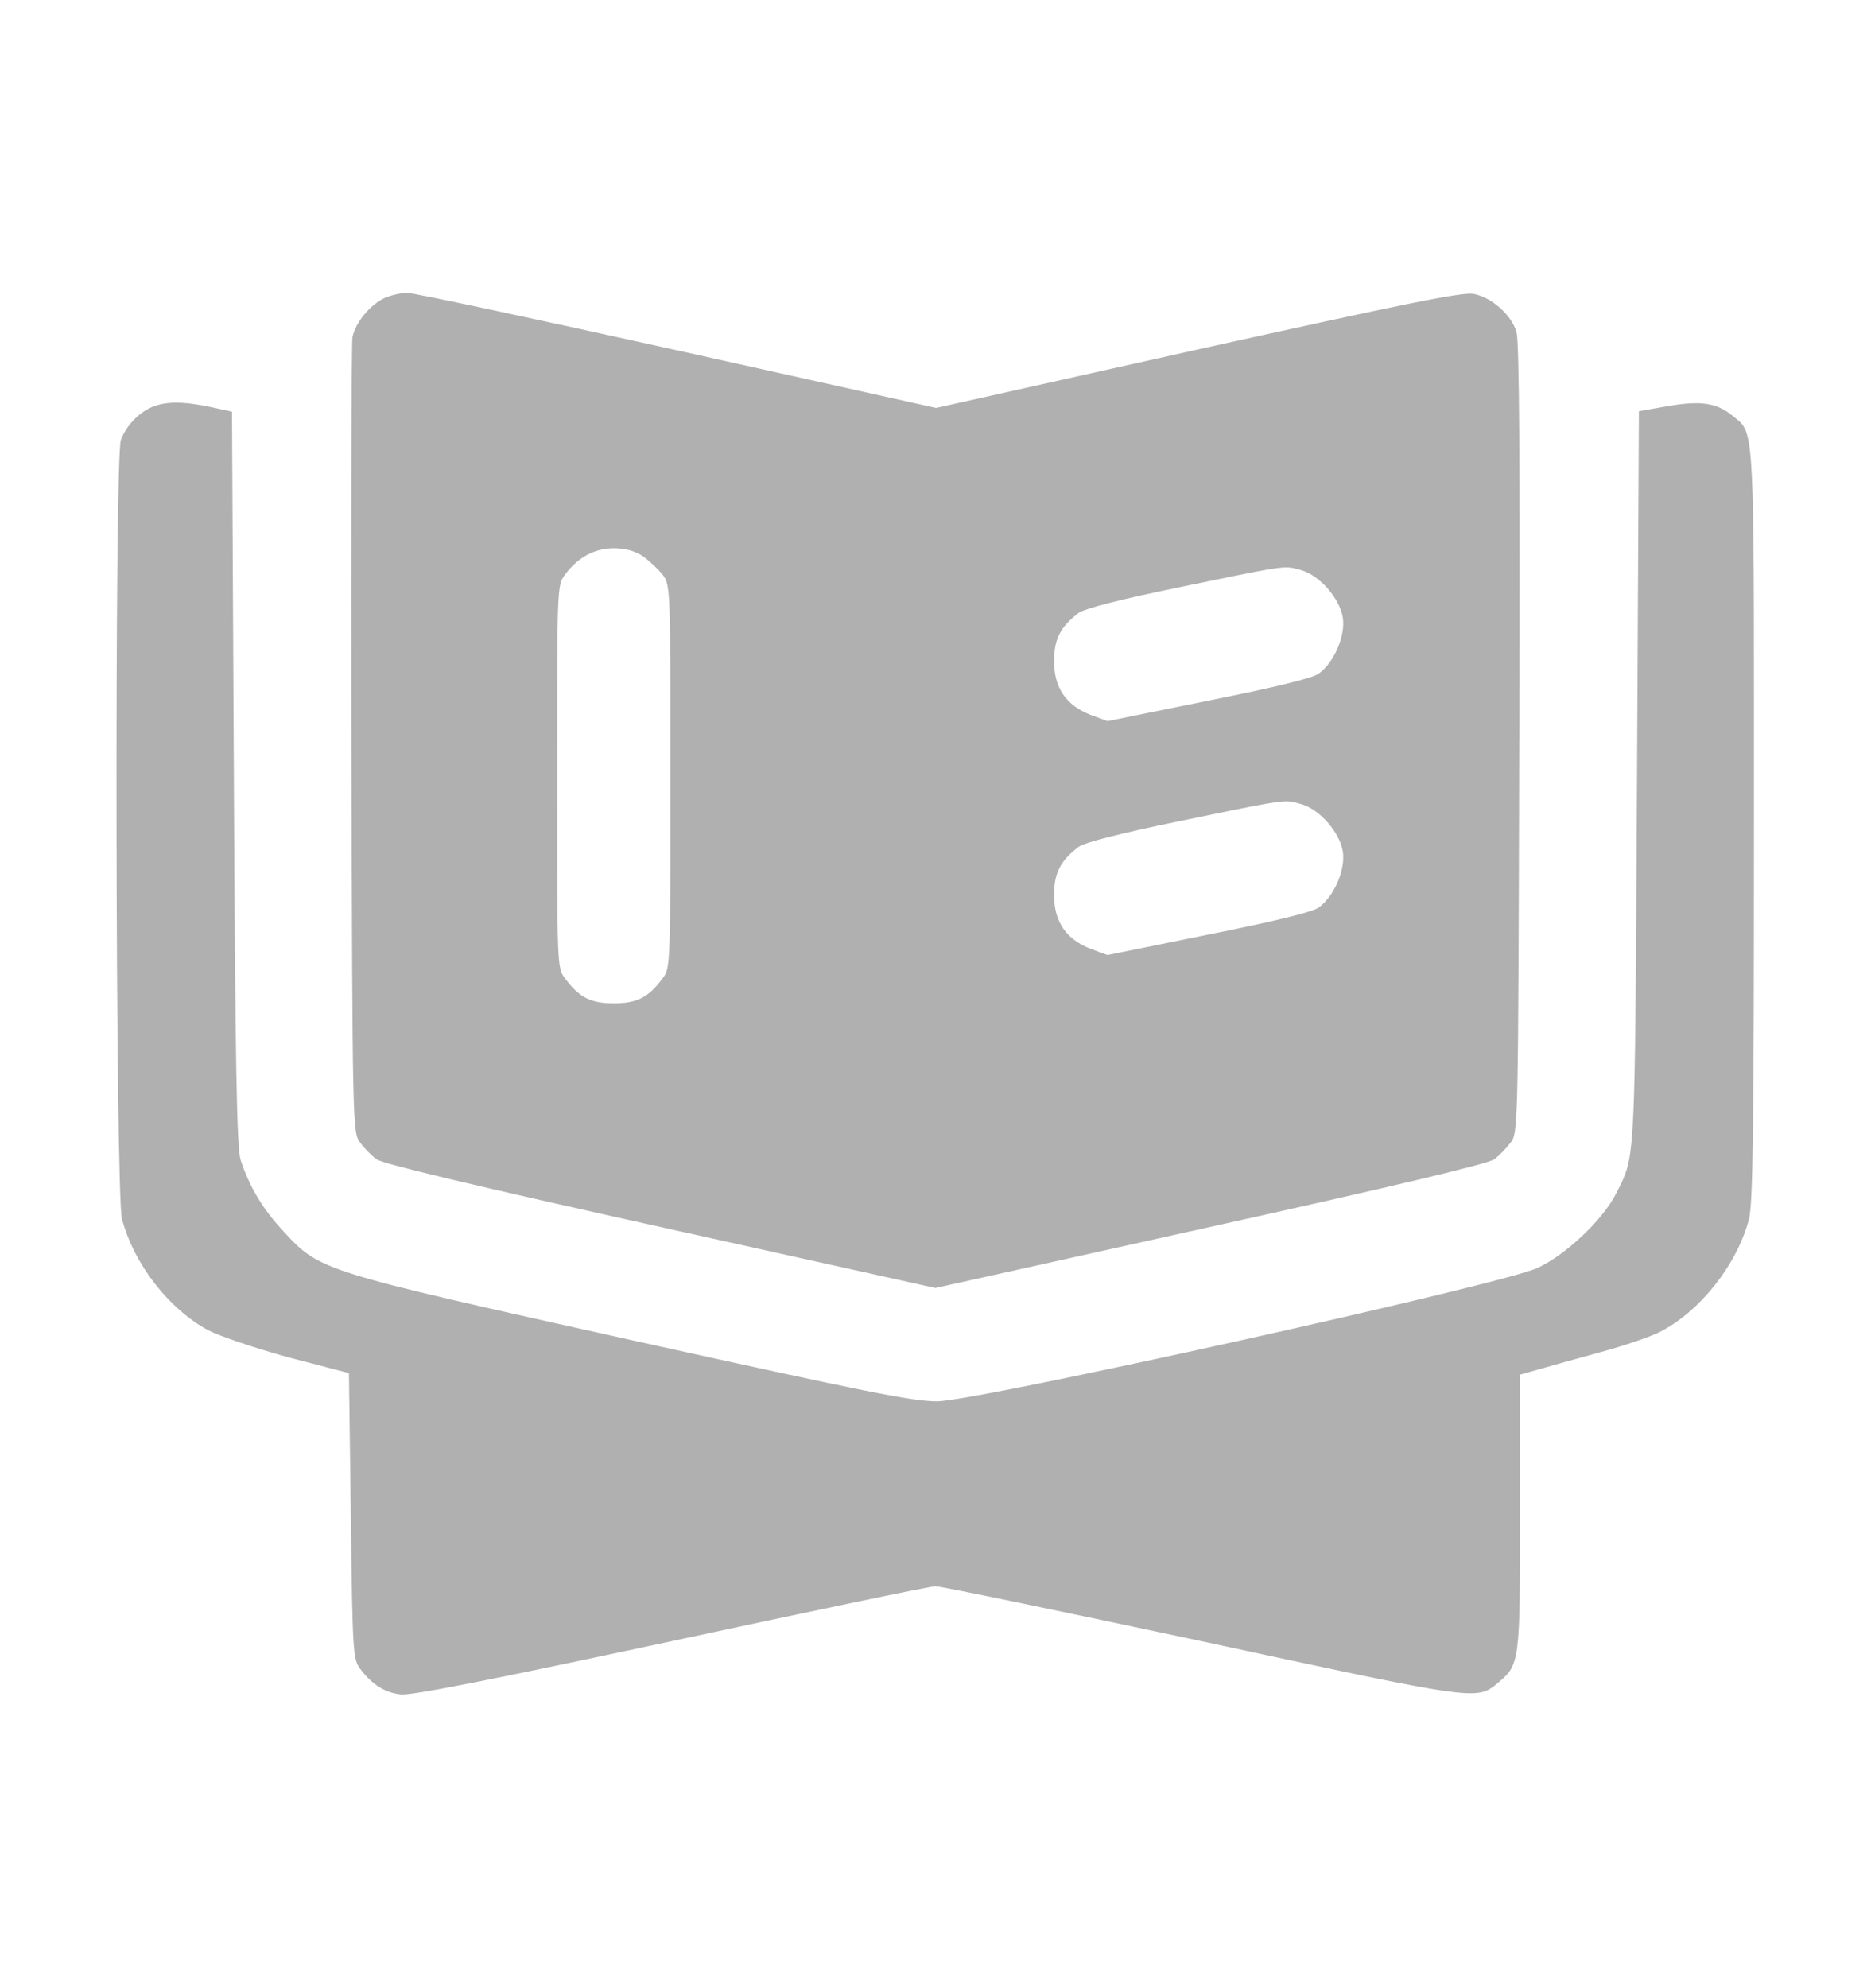 <svg width="16" height="17" viewBox="0 0 16 17" fill="none" xmlns="http://www.w3.org/2000/svg">
<g id="quran-_3_ 2">
<path id="Union" fill-rule="evenodd" clip-rule="evenodd" d="M3.014 2.885C3.036 2.76 3.168 2.601 3.296 2.545C3.346 2.523 3.433 2.504 3.483 2.504C3.536 2.504 4.574 2.726 5.789 2.995L8.005 3.488L10.243 2.988C12.018 2.595 12.508 2.495 12.602 2.513C12.755 2.541 12.927 2.695 12.968 2.838C12.993 2.916 12.999 4.016 12.993 6.32L12.992 6.33C12.983 9.66 12.983 9.685 12.918 9.77C12.883 9.816 12.821 9.882 12.777 9.913C12.727 9.951 11.911 10.145 10.349 10.491L7.999 11.013L5.646 10.491C4.086 10.145 3.271 9.951 3.221 9.913C3.177 9.882 3.114 9.816 3.08 9.77C3.015 9.685 3.014 9.66 3.005 6.346L3.005 6.335C3.002 4.491 3.005 2.941 3.014 2.885ZM5.668 4.916C5.633 4.87 5.555 4.798 5.499 4.757C5.427 4.71 5.349 4.688 5.249 4.688C5.086 4.688 4.939 4.766 4.83 4.916C4.764 5.004 4.764 5.029 4.764 6.641C4.764 8.245 4.764 8.279 4.83 8.363C4.952 8.529 5.052 8.579 5.249 8.579C5.446 8.579 5.546 8.529 5.668 8.363C5.733 8.279 5.733 8.245 5.733 6.641C5.733 5.029 5.733 5.004 5.668 4.916ZM11.483 5.279C11.455 5.113 11.283 4.92 11.13 4.876C11.101 4.868 11.08 4.862 11.058 4.857C10.964 4.839 10.861 4.861 10.111 5.016C9.574 5.126 9.274 5.204 9.224 5.241C9.068 5.36 9.014 5.463 9.014 5.654C9.014 5.882 9.118 6.032 9.327 6.113L9.471 6.166L10.333 5.991C10.908 5.876 11.224 5.798 11.277 5.76C11.411 5.663 11.508 5.432 11.483 5.279ZM11.483 7.279C11.455 7.113 11.283 6.92 11.13 6.876C11.101 6.868 11.08 6.862 11.058 6.857C10.964 6.839 10.861 6.861 10.111 7.016C9.574 7.126 9.274 7.204 9.224 7.241C9.068 7.36 9.014 7.463 9.014 7.654C9.014 7.882 9.118 8.032 9.327 8.113L9.471 8.166L10.333 7.991C10.908 7.876 11.224 7.798 11.277 7.76C11.411 7.663 11.508 7.432 11.483 7.279ZM1.034 3.76C1.078 3.645 1.181 3.532 1.296 3.482C1.412 3.432 1.556 3.429 1.796 3.479L1.984 3.52L2 6.657C2.012 9.157 2.025 9.823 2.059 9.923C2.137 10.154 2.246 10.338 2.425 10.529L2.427 10.532C2.737 10.866 2.739 10.868 5.406 11.46C7.415 11.904 7.803 11.982 8.015 11.982C8.356 11.979 12.843 10.985 13.149 10.841C13.387 10.732 13.706 10.432 13.821 10.204C13.844 10.158 13.864 10.121 13.88 10.083C13.986 9.845 13.983 9.558 13.999 6.657L14.015 3.516L14.259 3.473C14.546 3.423 14.681 3.445 14.815 3.554C14.84 3.575 14.861 3.59 14.88 3.608C15.007 3.733 14.999 3.993 14.999 7.054C14.999 9.67 14.99 10.298 14.956 10.426C14.853 10.816 14.537 11.213 14.196 11.388C14.109 11.432 13.878 11.51 13.681 11.563C13.487 11.616 13.253 11.682 13.165 11.707L12.999 11.754V12.926C12.999 14.21 12.996 14.232 12.815 14.385C12.79 14.406 12.77 14.424 12.746 14.438C12.595 14.534 12.349 14.48 10.284 14.035C9.071 13.776 8.043 13.563 8 13.563C7.956 13.563 6.937 13.776 5.734 14.035C4.203 14.363 3.509 14.501 3.425 14.488C3.29 14.473 3.178 14.401 3.081 14.27C3.018 14.188 3.015 14.135 3 12.963L2.984 11.741L2.471 11.607C2.187 11.529 1.881 11.426 1.778 11.373C1.443 11.191 1.146 10.81 1.043 10.423C0.987 10.22 0.978 3.904 1.034 3.76Z" fill="#B0B0B0"/>
</g>
</svg>
